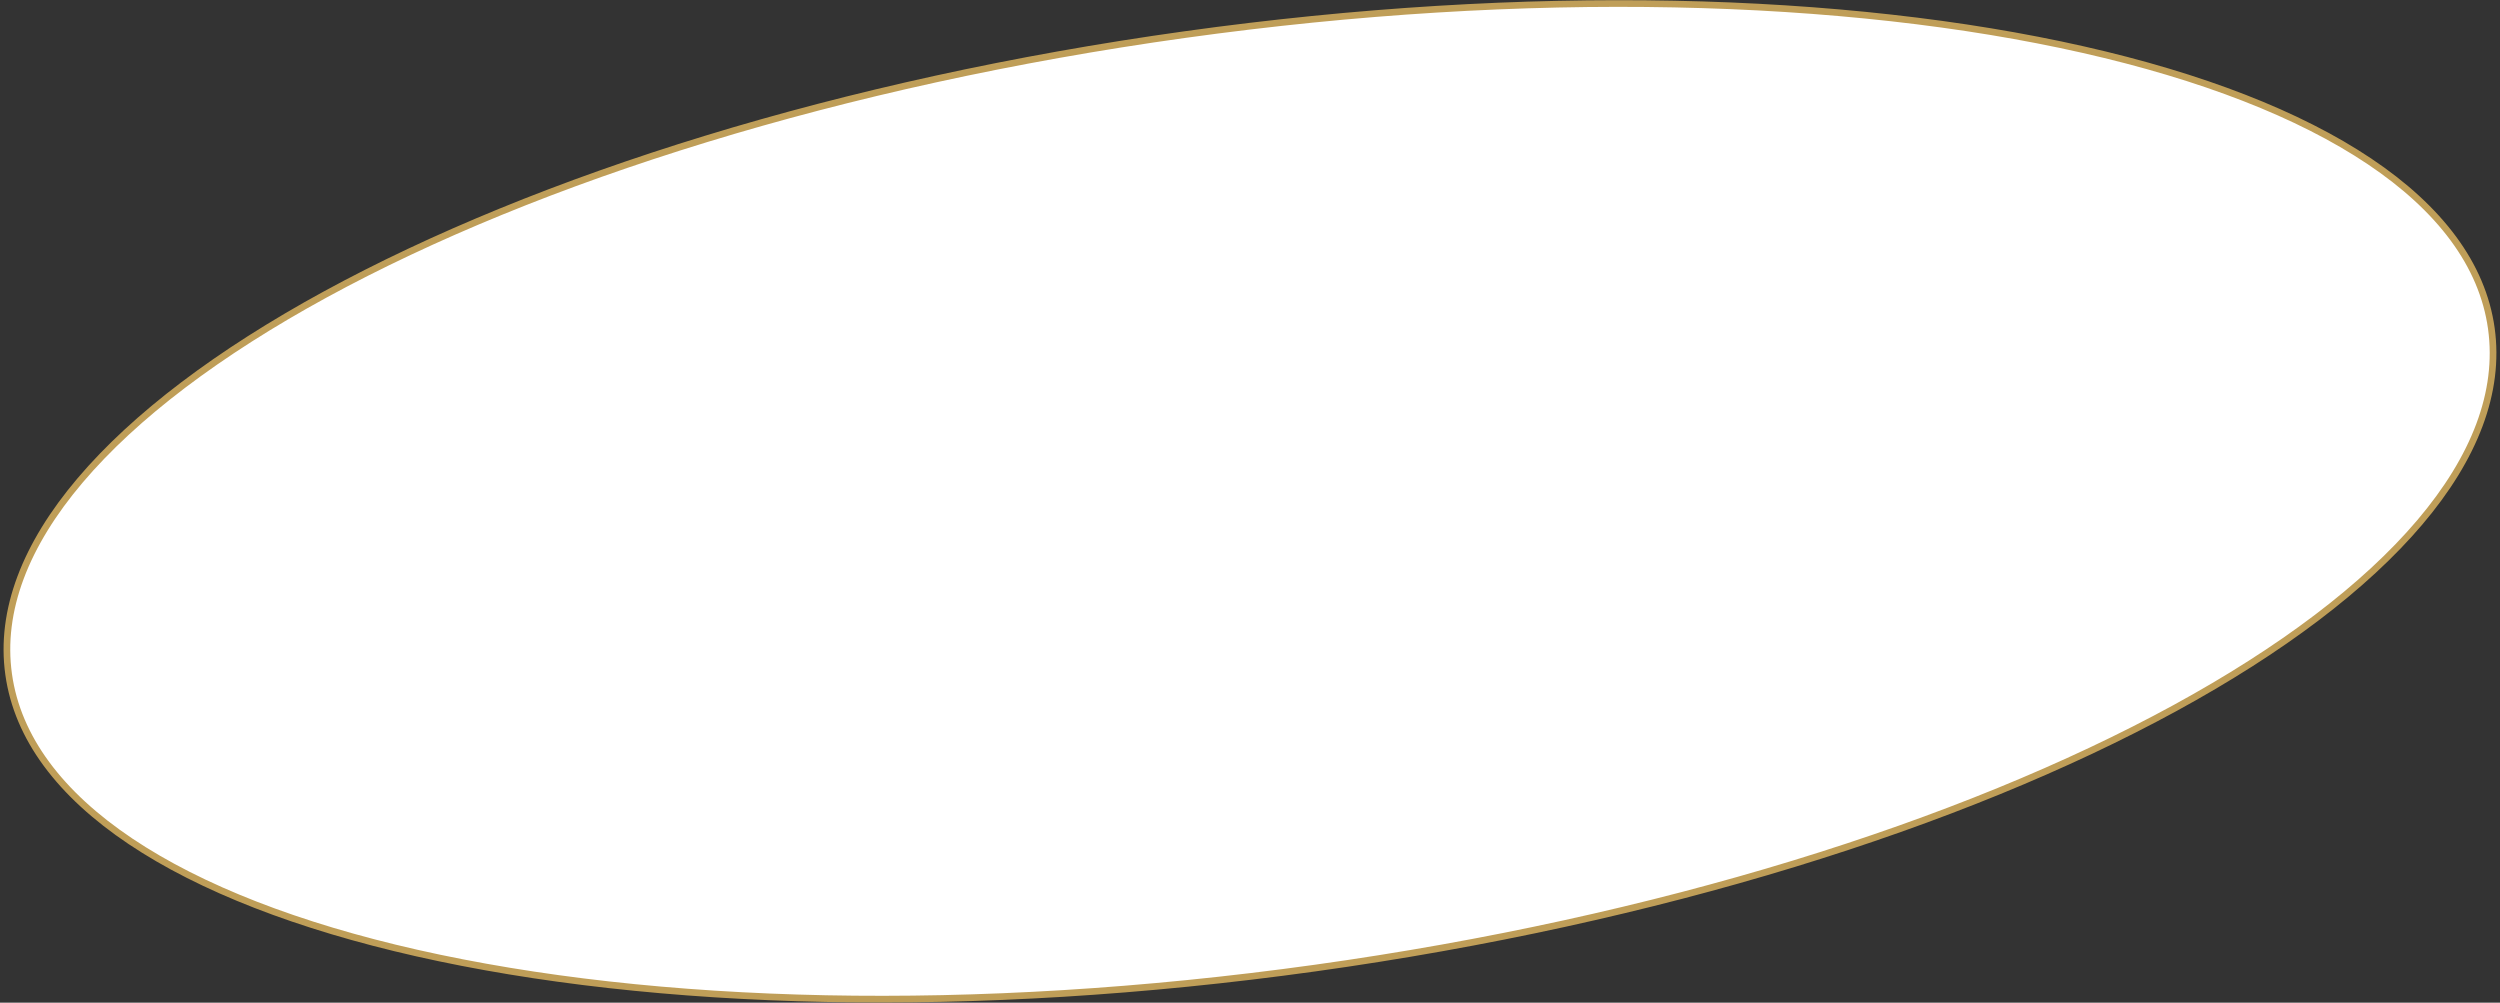 <?xml version="1.0" encoding="UTF-8"?> <svg xmlns="http://www.w3.org/2000/svg" width="374" height="150" viewBox="0 0 374 150" fill="none"><rect x="0" y="0" width="374" height="150" fill="#333333" stroke="none"/><path d="M372.705 49.128C374.031 58.646 370.197 68.483 362 78.146C353.803 87.808 341.282 97.249 325.351 105.942C293.493 123.327 248.101 137.668 196.727 144.826C145.352 151.983 97.768 150.595 62.372 142.58C44.672 138.572 30.047 132.914 19.521 125.86C8.996 118.805 2.618 110.391 1.292 100.872C-0.034 91.354 3.801 81.517 11.998 71.854C20.194 62.192 32.716 52.751 48.646 44.058C80.504 26.674 125.896 12.332 177.271 5.174C228.645 -1.983 276.229 -0.595 311.625 7.42C329.325 11.428 343.95 17.087 354.476 24.141C365.002 31.195 371.379 39.61 372.705 49.128Z" fill="white" stroke="#BF9E58"></path></svg> 